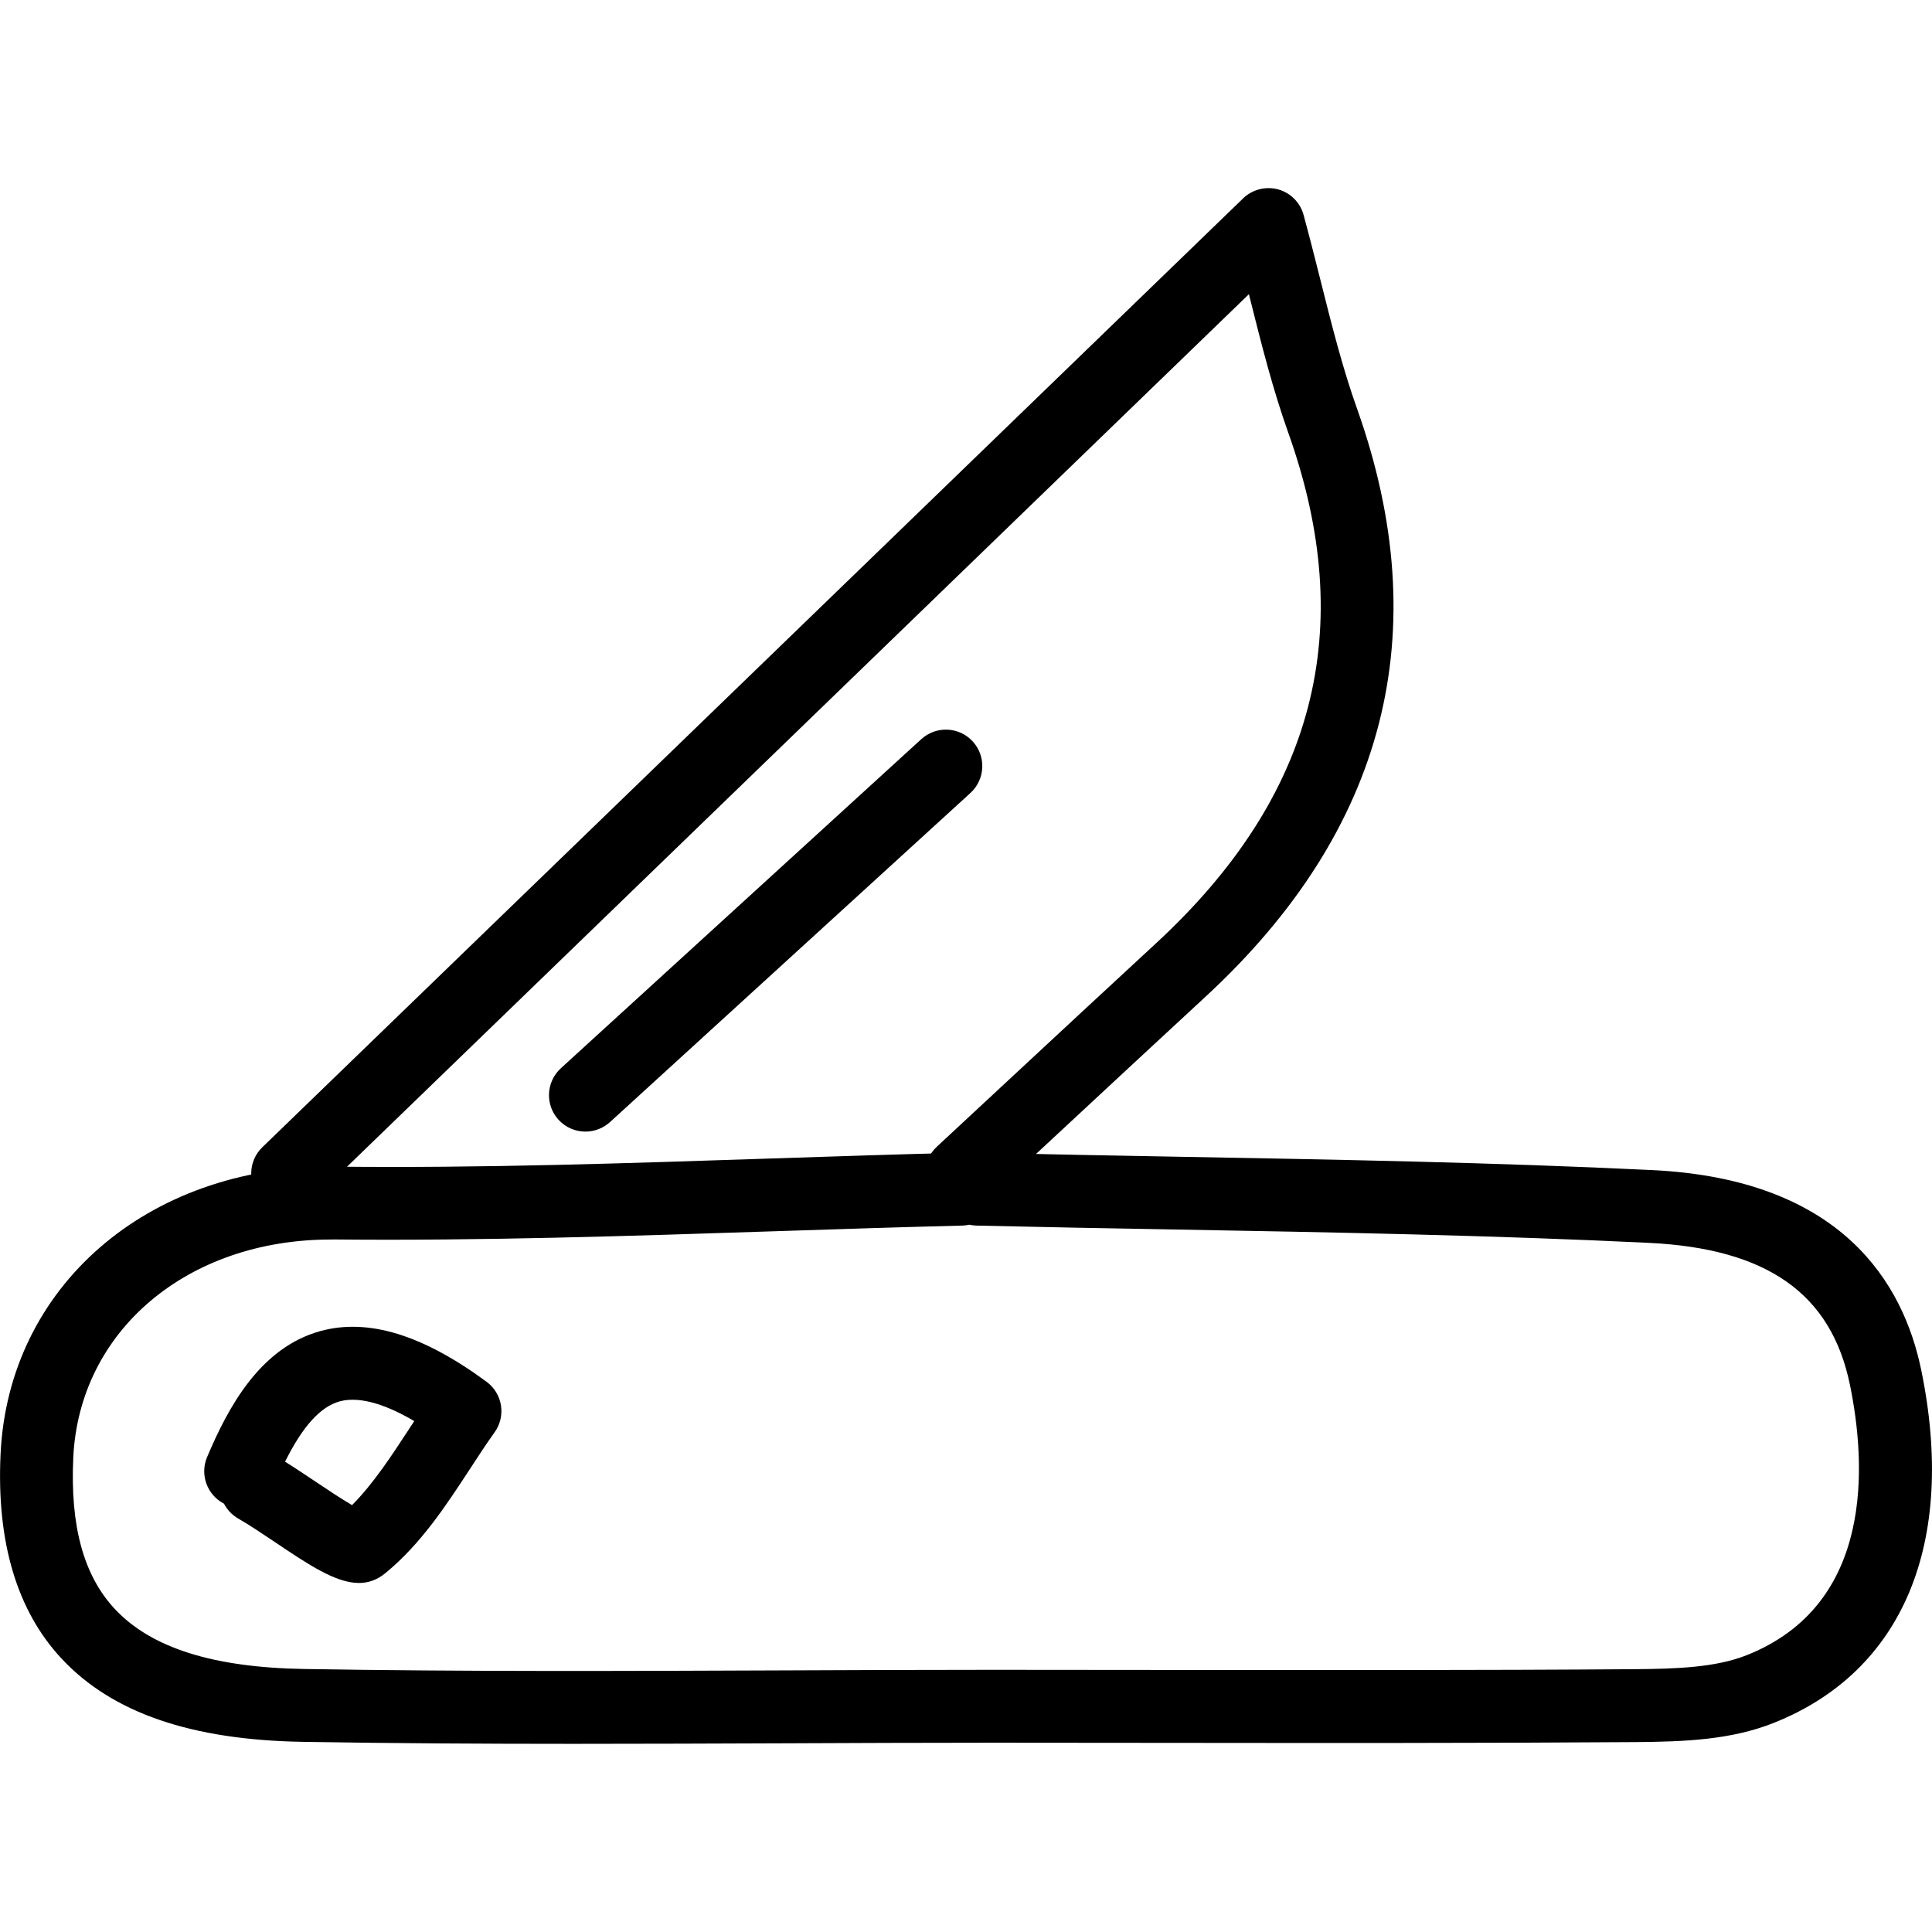 <?xml version="1.0"?>
<!DOCTYPE svg PUBLIC "-//W3C//DTD SVG 1.1//EN" "http://www.w3.org/Graphics/SVG/1.1/DTD/svg11.dtd">
<svg xmlns="http://www.w3.org/2000/svg" xmlns:xlink="http://www.w3.org/1999/xlink" enable-background="new 0 0 39.777 32.029" height="4096px" id="Layer_1" version="1.1" viewBox="0 0 39.777 32.029" width="4096px" xml:space="preserve"><g><g><g><path d="M11.805,32.029c-1.855,0-3.721-0.01-5.572-0.041c-2.297-0.039-3.919-0.597-4.958-1.706     c-0.925-0.986-1.35-2.407-1.263-4.225c0.164-3.438,3.017-5.912,6.797-5.912c0.03,0,0.06,0,0.09,0     c3,0.035,6.062-0.071,9.022-0.169c1.286-0.042,2.572-0.085,3.857-0.117c0.064,0.004,0.123,0.005,0.18,0.018     c0.058-0.013,0.125-0.014,0.179-0.018c1.365,0.032,2.731,0.057,4.097,0.082c3.21,0.058,6.529,0.117,9.795,0.276     c3.906,0.192,5.161,2.344,5.526,4.115c0.734,3.561-0.374,6.209-3.039,7.267c-0.879,0.35-1.844,0.386-2.839,0.394     c-3.216,0.023-6.431,0.019-9.646,0.016l-3.59-0.003c-1.441,0-2.882,0.006-4.324,0.012C14.697,32.023,13.254,32.029,11.805,32.029     z M6.811,21.646c-2.953,0-5.177,1.876-5.302,4.484c-0.067,1.415,0.213,2.438,0.859,3.127c0.748,0.797,2.02,1.2,3.89,1.231     c3.282,0.056,6.622,0.042,9.854,0.029c1.443-0.006,2.887-0.012,4.33-0.012l3.592,0.003c3.211,0.002,6.421,0.008,9.632-0.016     c0.846-0.007,1.658-0.034,2.296-0.288c2.632-1.044,2.46-3.938,2.125-5.569c-0.386-1.872-1.699-2.8-4.131-2.92     c-3.242-0.157-6.55-0.218-9.749-0.275c-1.368-0.024-2.737-0.049-4.105-0.081c-0.049-0.001-0.097-0.007-0.144-0.018     c-0.046,0.011-0.093,0.016-0.142,0.018c-1.282,0.032-2.564,0.074-3.846,0.116c-2.976,0.098-6.057,0.2-9.086,0.17     C6.859,21.646,6.835,21.646,6.811,21.646z"/></g></g><g><g><path d="M19.797,21.036c-0.201,0-0.402-0.08-0.55-0.239c-0.282-0.304-0.264-0.778,0.04-1.061l1.335-1.241     c1.06-0.985,2.12-1.971,3.184-2.953c3.269-3.021,4.159-6.454,2.721-10.497c-0.323-0.906-0.552-1.817-0.794-2.782     c-0.007-0.026-0.014-0.053-0.02-0.08L6.444,20.825c-0.297,0.288-0.772,0.281-1.061-0.018c-0.288-0.298-0.28-0.772,0.018-1.061     L25.594,0.21c0.19-0.184,0.466-0.253,0.72-0.185c0.256,0.07,0.456,0.271,0.525,0.527c0.124,0.456,0.237,0.903,0.348,1.344     c0.233,0.929,0.454,1.807,0.753,2.646c1.639,4.605,0.59,8.677-3.116,12.101c-1.062,0.981-2.121,1.966-3.18,2.95l-1.336,1.242     C20.163,20.97,19.979,21.036,19.797,21.036z"/></g></g><g><g><path d="M7.391,28.717c-0.479,0-1.039-0.376-1.736-0.845c-0.264-0.177-0.527-0.354-0.75-0.481     c-0.13-0.075-0.229-0.183-0.294-0.307c-0.345-0.178-0.501-0.595-0.347-0.959c0.434-1.028,1.091-2.252,2.335-2.595     c0.979-0.266,2.098,0.072,3.419,1.045c0.33,0.243,0.404,0.706,0.165,1.04c-0.173,0.241-0.339,0.497-0.507,0.754     c-0.496,0.759-1.009,1.544-1.742,2.146C7.764,28.655,7.583,28.717,7.391,28.717z M5.869,26.22     c0.196,0.122,0.409,0.265,0.622,0.407c0.215,0.145,0.532,0.356,0.757,0.487c0.438-0.439,0.81-1.011,1.173-1.565     c0.036-0.056,0.072-0.11,0.108-0.165c-0.518-0.305-1.087-0.525-1.532-0.407C6.599,25.087,6.235,25.485,5.869,26.22z"/></g></g><g><g><path d="M12.053,19.424c-0.203,0-0.406-0.082-0.554-0.244c-0.279-0.306-0.258-0.78,0.048-1.06l7.421-6.776     c0.307-0.279,0.781-0.258,1.06,0.048c0.279,0.306,0.258,0.78-0.048,1.06l-7.421,6.776C12.415,19.359,12.234,19.424,12.053,19.424     z"/></g></g></g></svg>
